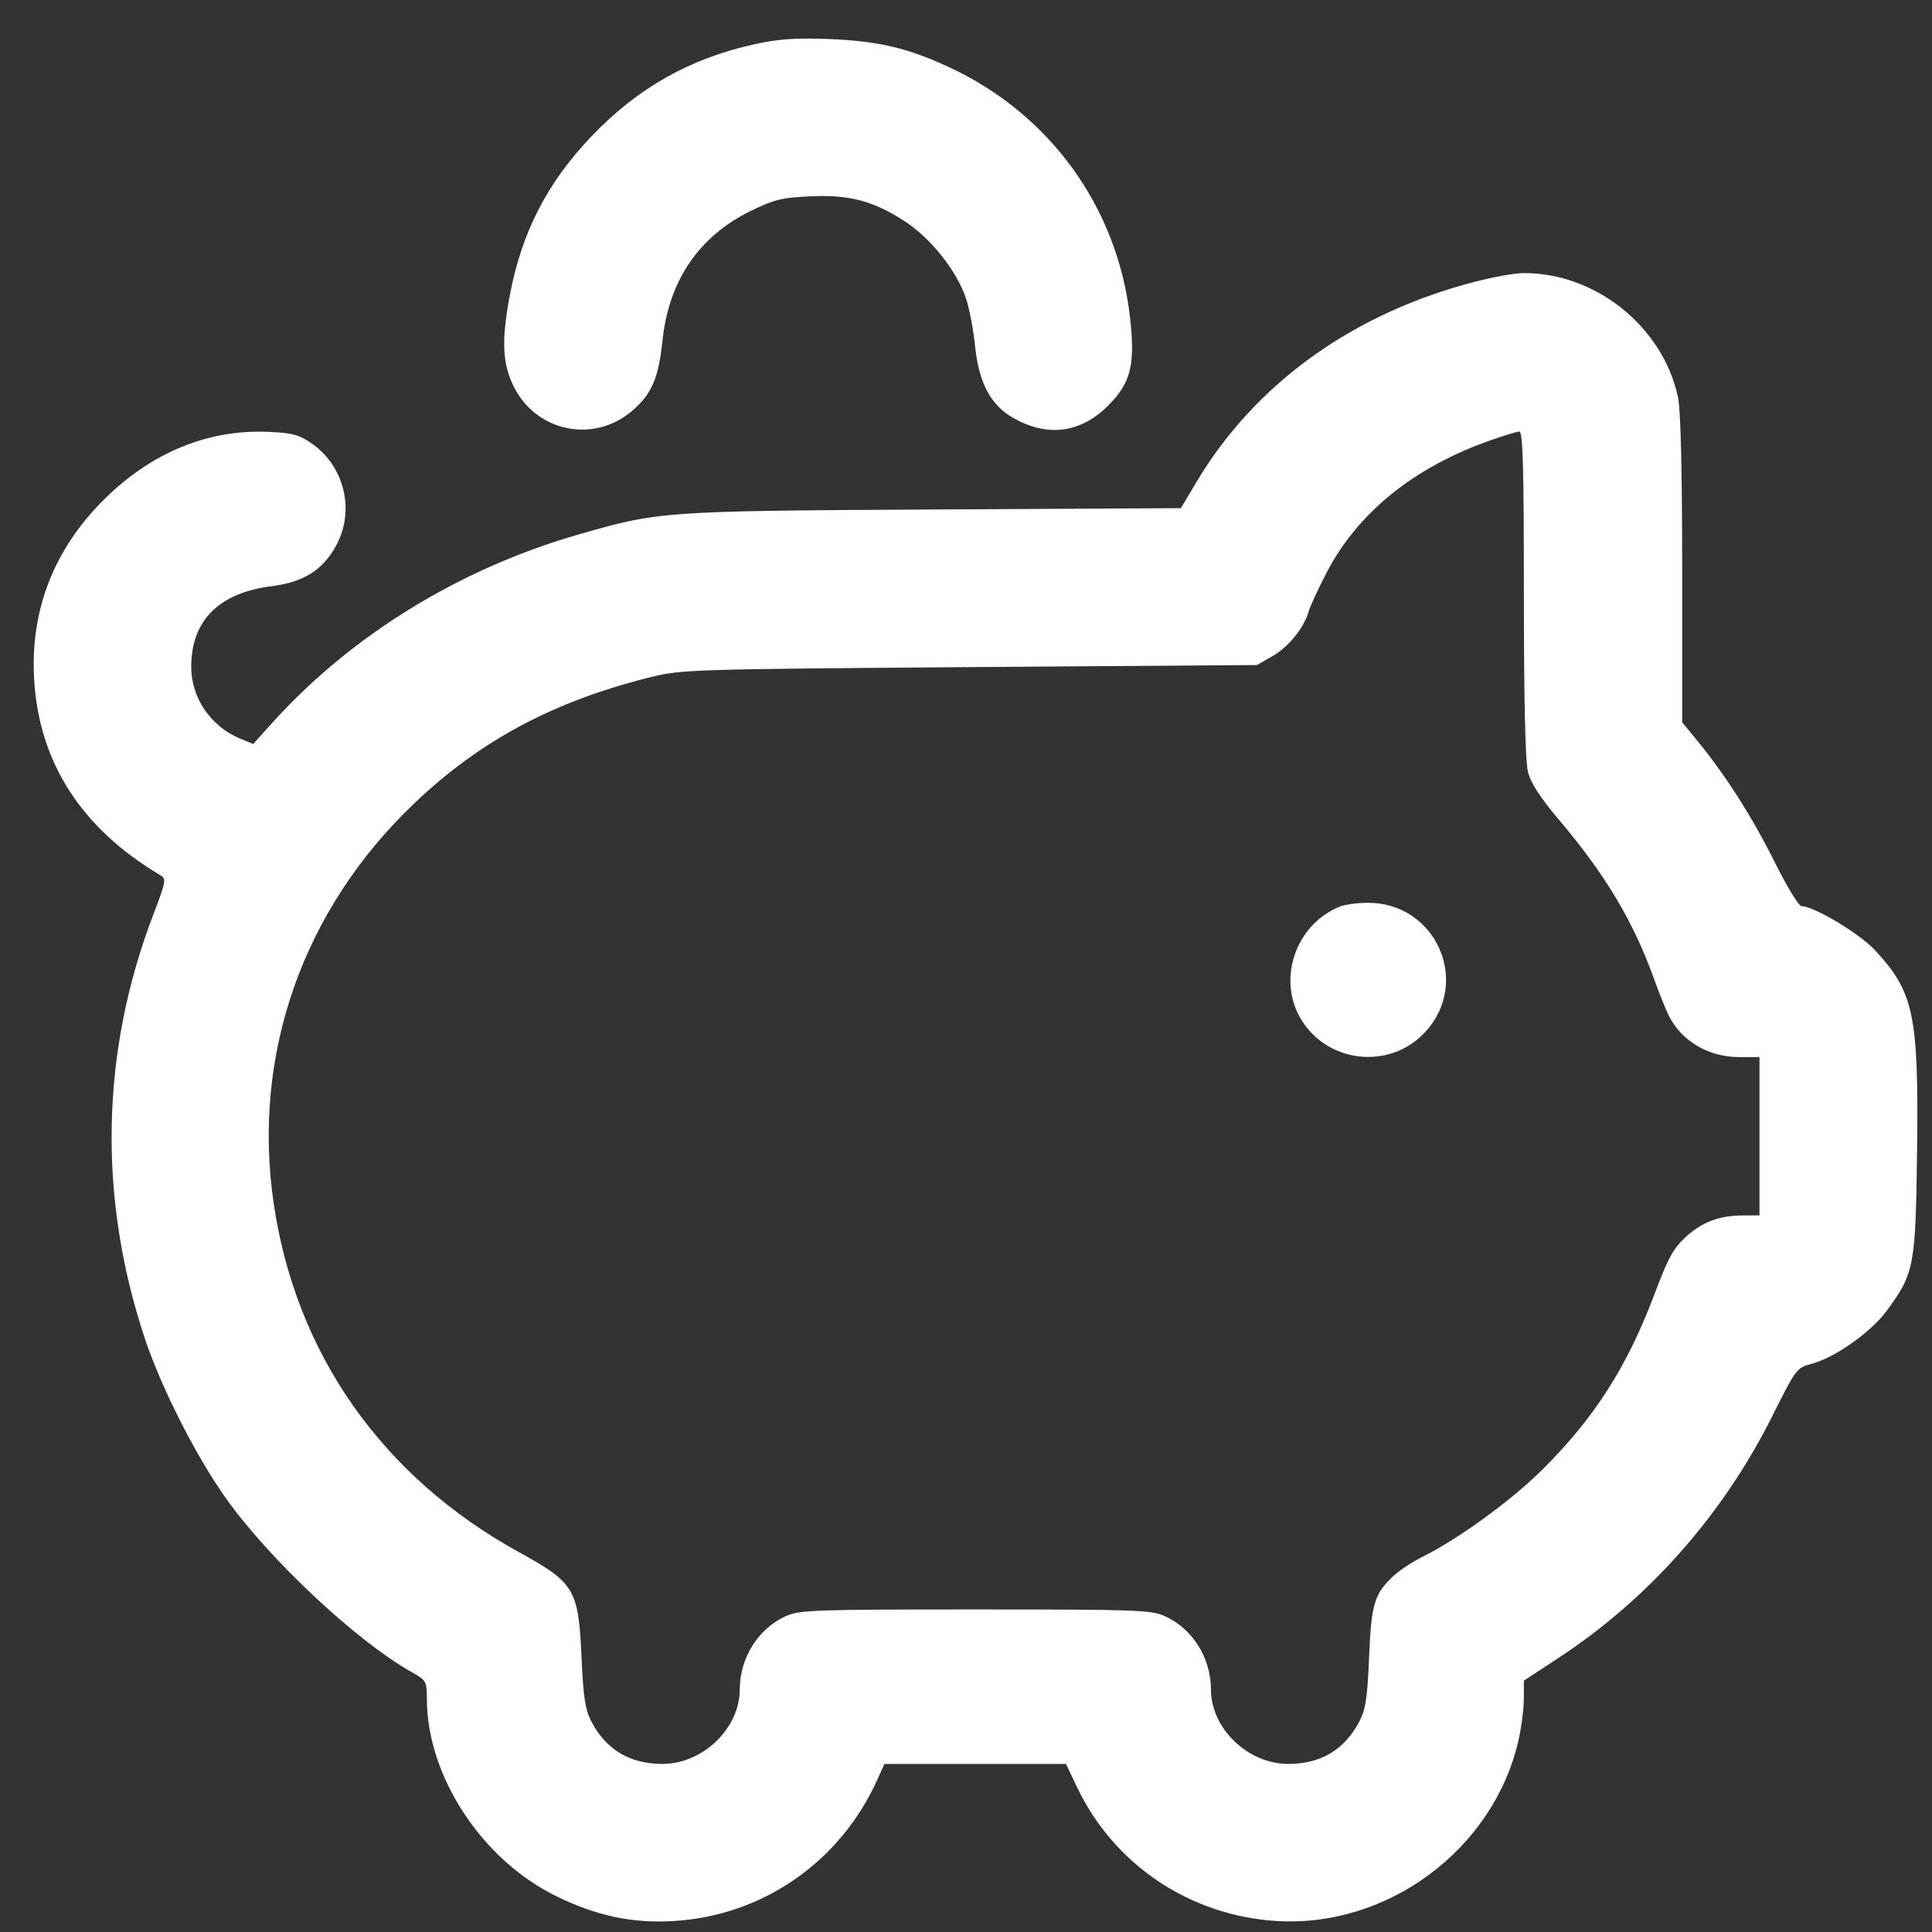 <svg width="41" height="41" viewBox="0 0 41 41" fill="none" xmlns="http://www.w3.org/2000/svg">
<rect x="0" y="0" width="41" height="41" fill="#333333" stroke="none"/>
<g clip-path="url(#clip0_2201_74647)">
<path fill-rule="evenodd" clip-rule="evenodd" d="M16.011 0.939C14.646 1.238 13.533 1.866 12.557 2.888C11.614 3.875 11.074 4.923 10.821 6.257C10.638 7.22 10.659 7.714 10.903 8.204C11.383 9.167 12.6 9.417 13.415 8.719C13.83 8.364 13.976 8.024 14.059 7.228C14.189 5.966 14.826 5.023 15.913 4.486C16.417 4.237 16.584 4.195 17.178 4.167C18.018 4.126 18.522 4.258 19.196 4.693C19.754 5.054 20.307 5.75 20.501 6.335C20.572 6.548 20.658 7.002 20.693 7.346C20.771 8.121 21.022 8.594 21.501 8.868C22.227 9.283 22.931 9.192 23.517 8.607C24.001 8.122 24.094 7.743 23.98 6.73C23.715 4.4 22.279 2.416 20.139 1.425C19.249 1.012 18.631 0.869 17.573 0.828C16.883 0.801 16.52 0.827 16.011 0.939ZM31.284 5.983C28.69 6.659 26.624 8.152 25.377 10.252L25.061 10.784L19.813 10.812C14.057 10.844 13.99 10.849 12.262 11.347C9.745 12.073 7.444 13.49 5.776 15.342L5.373 15.789L5.086 15.67C4.468 15.411 4.058 14.806 4.058 14.152C4.058 13.169 4.645 12.58 5.766 12.44C6.44 12.355 6.852 12.096 7.133 11.579C7.538 10.835 7.312 9.894 6.612 9.409C6.349 9.226 6.201 9.187 5.705 9.165C4.42 9.107 3.22 9.599 2.213 10.595C1.142 11.656 0.637 12.955 0.725 14.425C0.83 16.183 1.729 17.578 3.4 18.572C3.533 18.651 3.525 18.701 3.253 19.411C2.135 22.33 2.076 25.424 3.081 28.426C3.424 29.451 4.155 30.892 4.784 31.781C5.702 33.08 7.564 34.826 8.732 35.482C9.047 35.659 9.057 35.678 9.059 36.061C9.063 37.691 10.222 39.46 11.793 40.234C12.651 40.657 13.42 40.821 14.3 40.767C16.193 40.652 17.834 39.51 18.62 37.763L18.769 37.433H20.696H22.622L22.852 37.917C23.634 39.569 25.25 40.654 27.096 40.767C29.446 40.91 31.68 39.252 32.217 36.964C32.283 36.685 32.337 36.279 32.338 36.061L32.339 35.666L33.061 35.192C34.988 33.929 36.558 32.154 37.613 30.047C38.117 29.039 38.127 29.026 38.458 28.938C38.945 28.808 39.71 28.265 40.039 27.817C40.625 27.019 40.652 26.875 40.683 24.425C40.719 21.536 40.616 21.048 39.782 20.157C39.453 19.805 38.49 19.23 38.23 19.23C38.174 19.23 37.922 18.817 37.67 18.312C37.193 17.354 36.642 16.484 36.048 15.755L35.698 15.326V12.086C35.698 9.986 35.667 8.702 35.61 8.433C35.291 6.931 33.852 5.778 32.315 5.796C32.135 5.798 31.671 5.883 31.284 5.983ZM31.636 9.342C30.004 9.914 28.806 10.883 28.144 12.168C27.969 12.507 27.8 12.873 27.77 12.98C27.67 13.327 27.345 13.729 27.006 13.923L26.675 14.113L20.581 14.157C14.735 14.2 14.46 14.209 13.823 14.366C11.767 14.874 10.204 15.705 8.803 17.037C6.426 19.295 5.342 22.377 5.809 25.545C6.28 28.736 8.114 31.343 11.011 32.938C12.195 33.589 12.276 33.726 12.341 35.167C12.379 36.024 12.418 36.281 12.551 36.535C12.864 37.133 13.367 37.433 14.058 37.433C14.915 37.433 15.697 36.68 15.699 35.854C15.7 35.183 16.088 34.564 16.674 34.298C16.963 34.166 17.276 34.155 20.698 34.155C24.121 34.155 24.433 34.166 24.722 34.298C25.308 34.564 25.697 35.183 25.698 35.854C25.699 36.68 26.481 37.433 27.338 37.433C28.029 37.433 28.531 37.134 28.846 36.535C28.981 36.279 29.019 36.032 29.054 35.167C29.101 34.032 29.165 33.822 29.578 33.438C29.7 33.324 29.978 33.142 30.197 33.033C30.966 32.648 32.068 31.846 32.733 31.186C33.838 30.089 34.532 29.002 35.11 27.465C35.403 26.688 35.513 26.487 35.783 26.243C36.135 25.925 36.492 25.794 37.007 25.793L37.339 25.793V24.113V22.433H36.906C36.269 22.433 35.698 22.102 35.425 21.574C35.359 21.447 35.214 21.088 35.102 20.775C34.664 19.557 34.073 18.567 33.093 17.408C32.685 16.926 32.485 16.617 32.425 16.378C32.369 16.154 32.339 14.842 32.339 12.594C32.339 9.889 32.318 9.153 32.241 9.158C32.187 9.161 31.915 9.244 31.636 9.342ZM28.435 19.239C27.521 19.604 27.11 20.727 27.58 21.577C28.128 22.568 29.5 22.727 30.258 21.887C31.221 20.822 30.46 19.147 29.018 19.159C28.804 19.16 28.541 19.196 28.435 19.239Z" fill="white"/>
</g>
<defs>
<clipPath id="clip0_2201_74647">
<rect width="40" height="40" fill="white" transform="translate(0.698 0.792)"/>
</clipPath>
</defs>
</svg>

